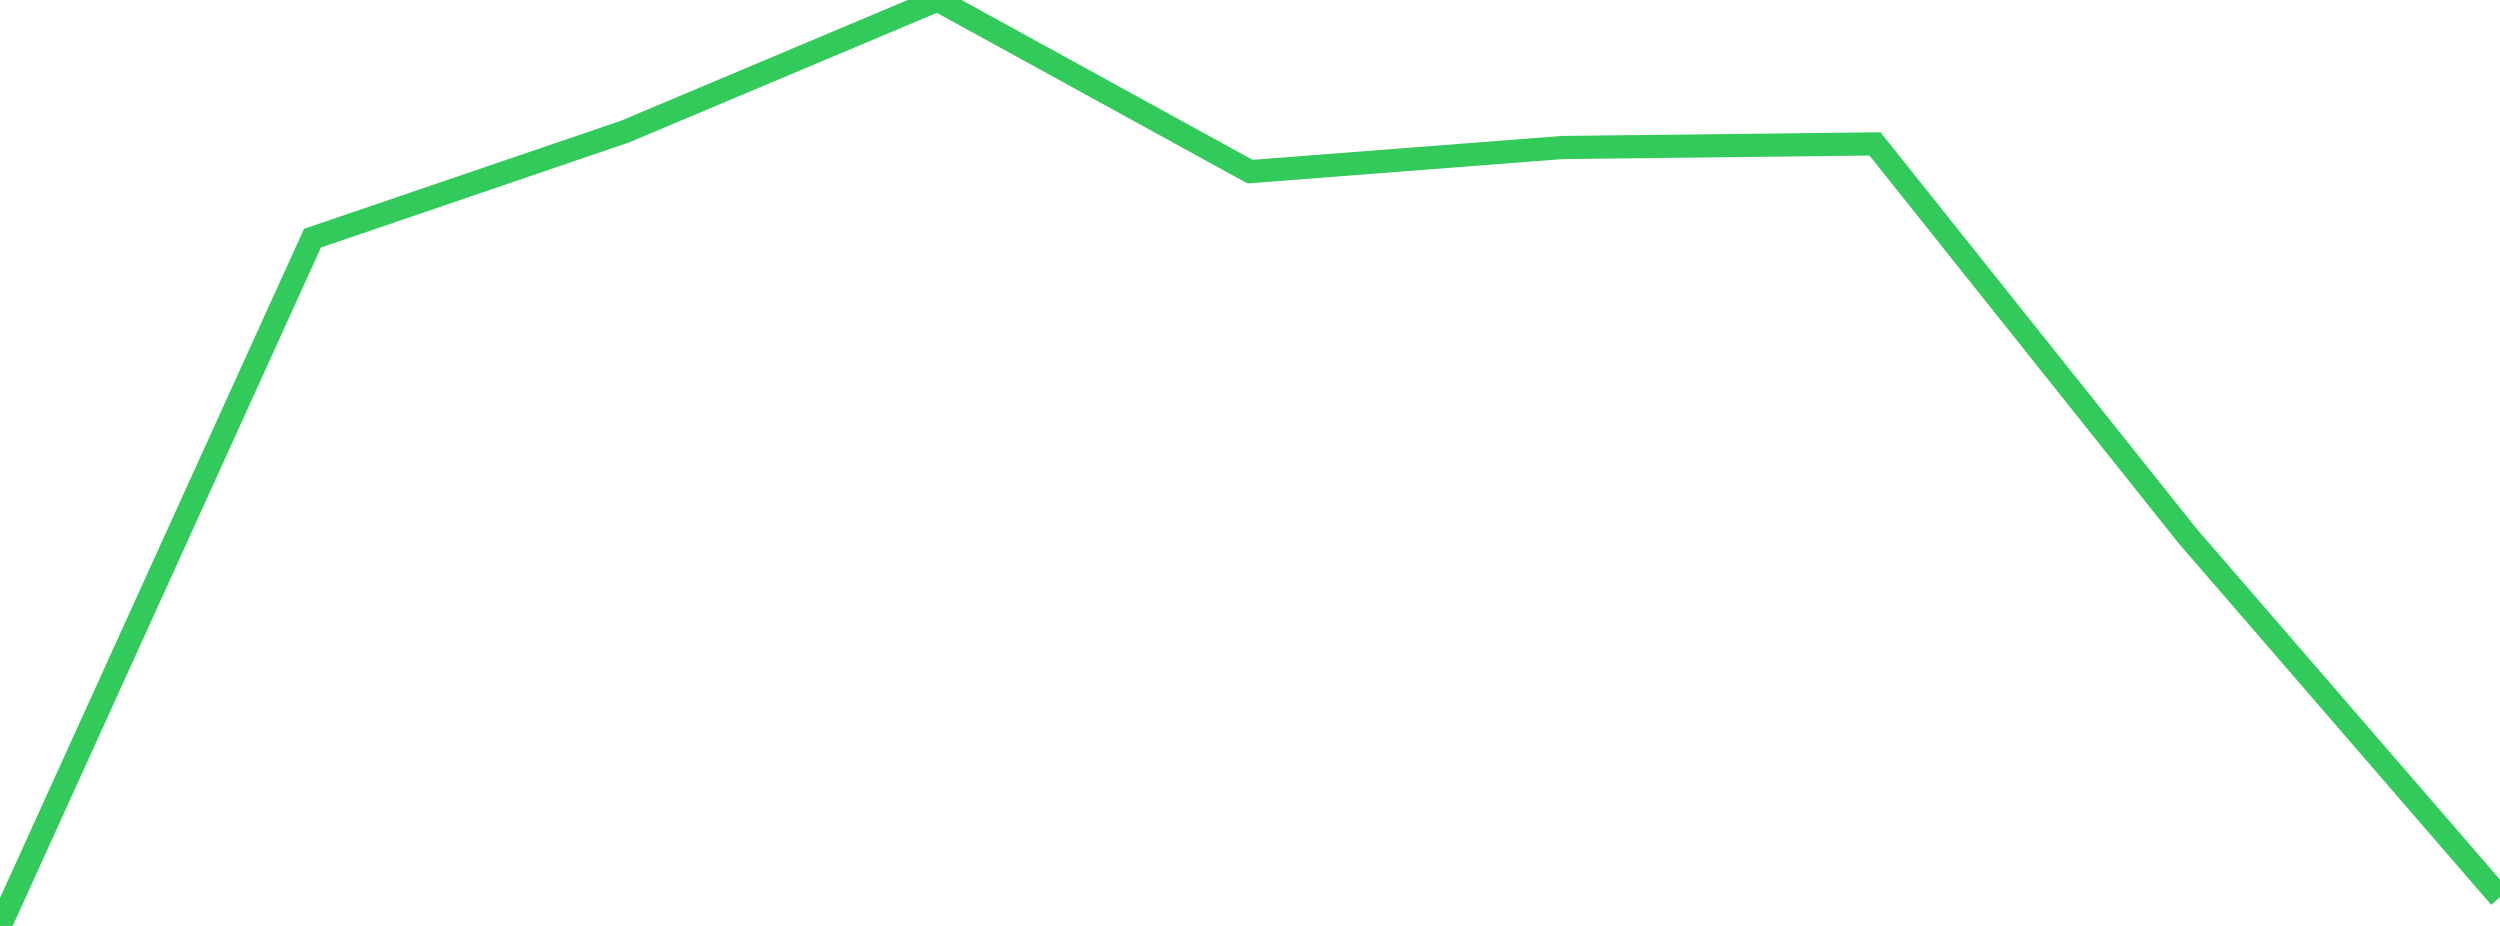 <?xml version="1.0" standalone="no"?>
<!DOCTYPE svg PUBLIC "-//W3C//DTD SVG 1.1//EN" "http://www.w3.org/Graphics/SVG/1.1/DTD/svg11.dtd">

<svg width="135" height="50" viewBox="0 0 135 50" preserveAspectRatio="none" 
  xmlns="http://www.w3.org/2000/svg"
  xmlns:xlink="http://www.w3.org/1999/xlink">


<polyline points="0.0, 50.0 16.875, 12.861 33.75, 7.105 50.625, 0.0 67.5, 9.268 84.375, 7.965 101.25, 7.771 118.125, 28.936 135.0, 48.453" fill="none" stroke="#32ca5b" stroke-width="1.25"/>

</svg>